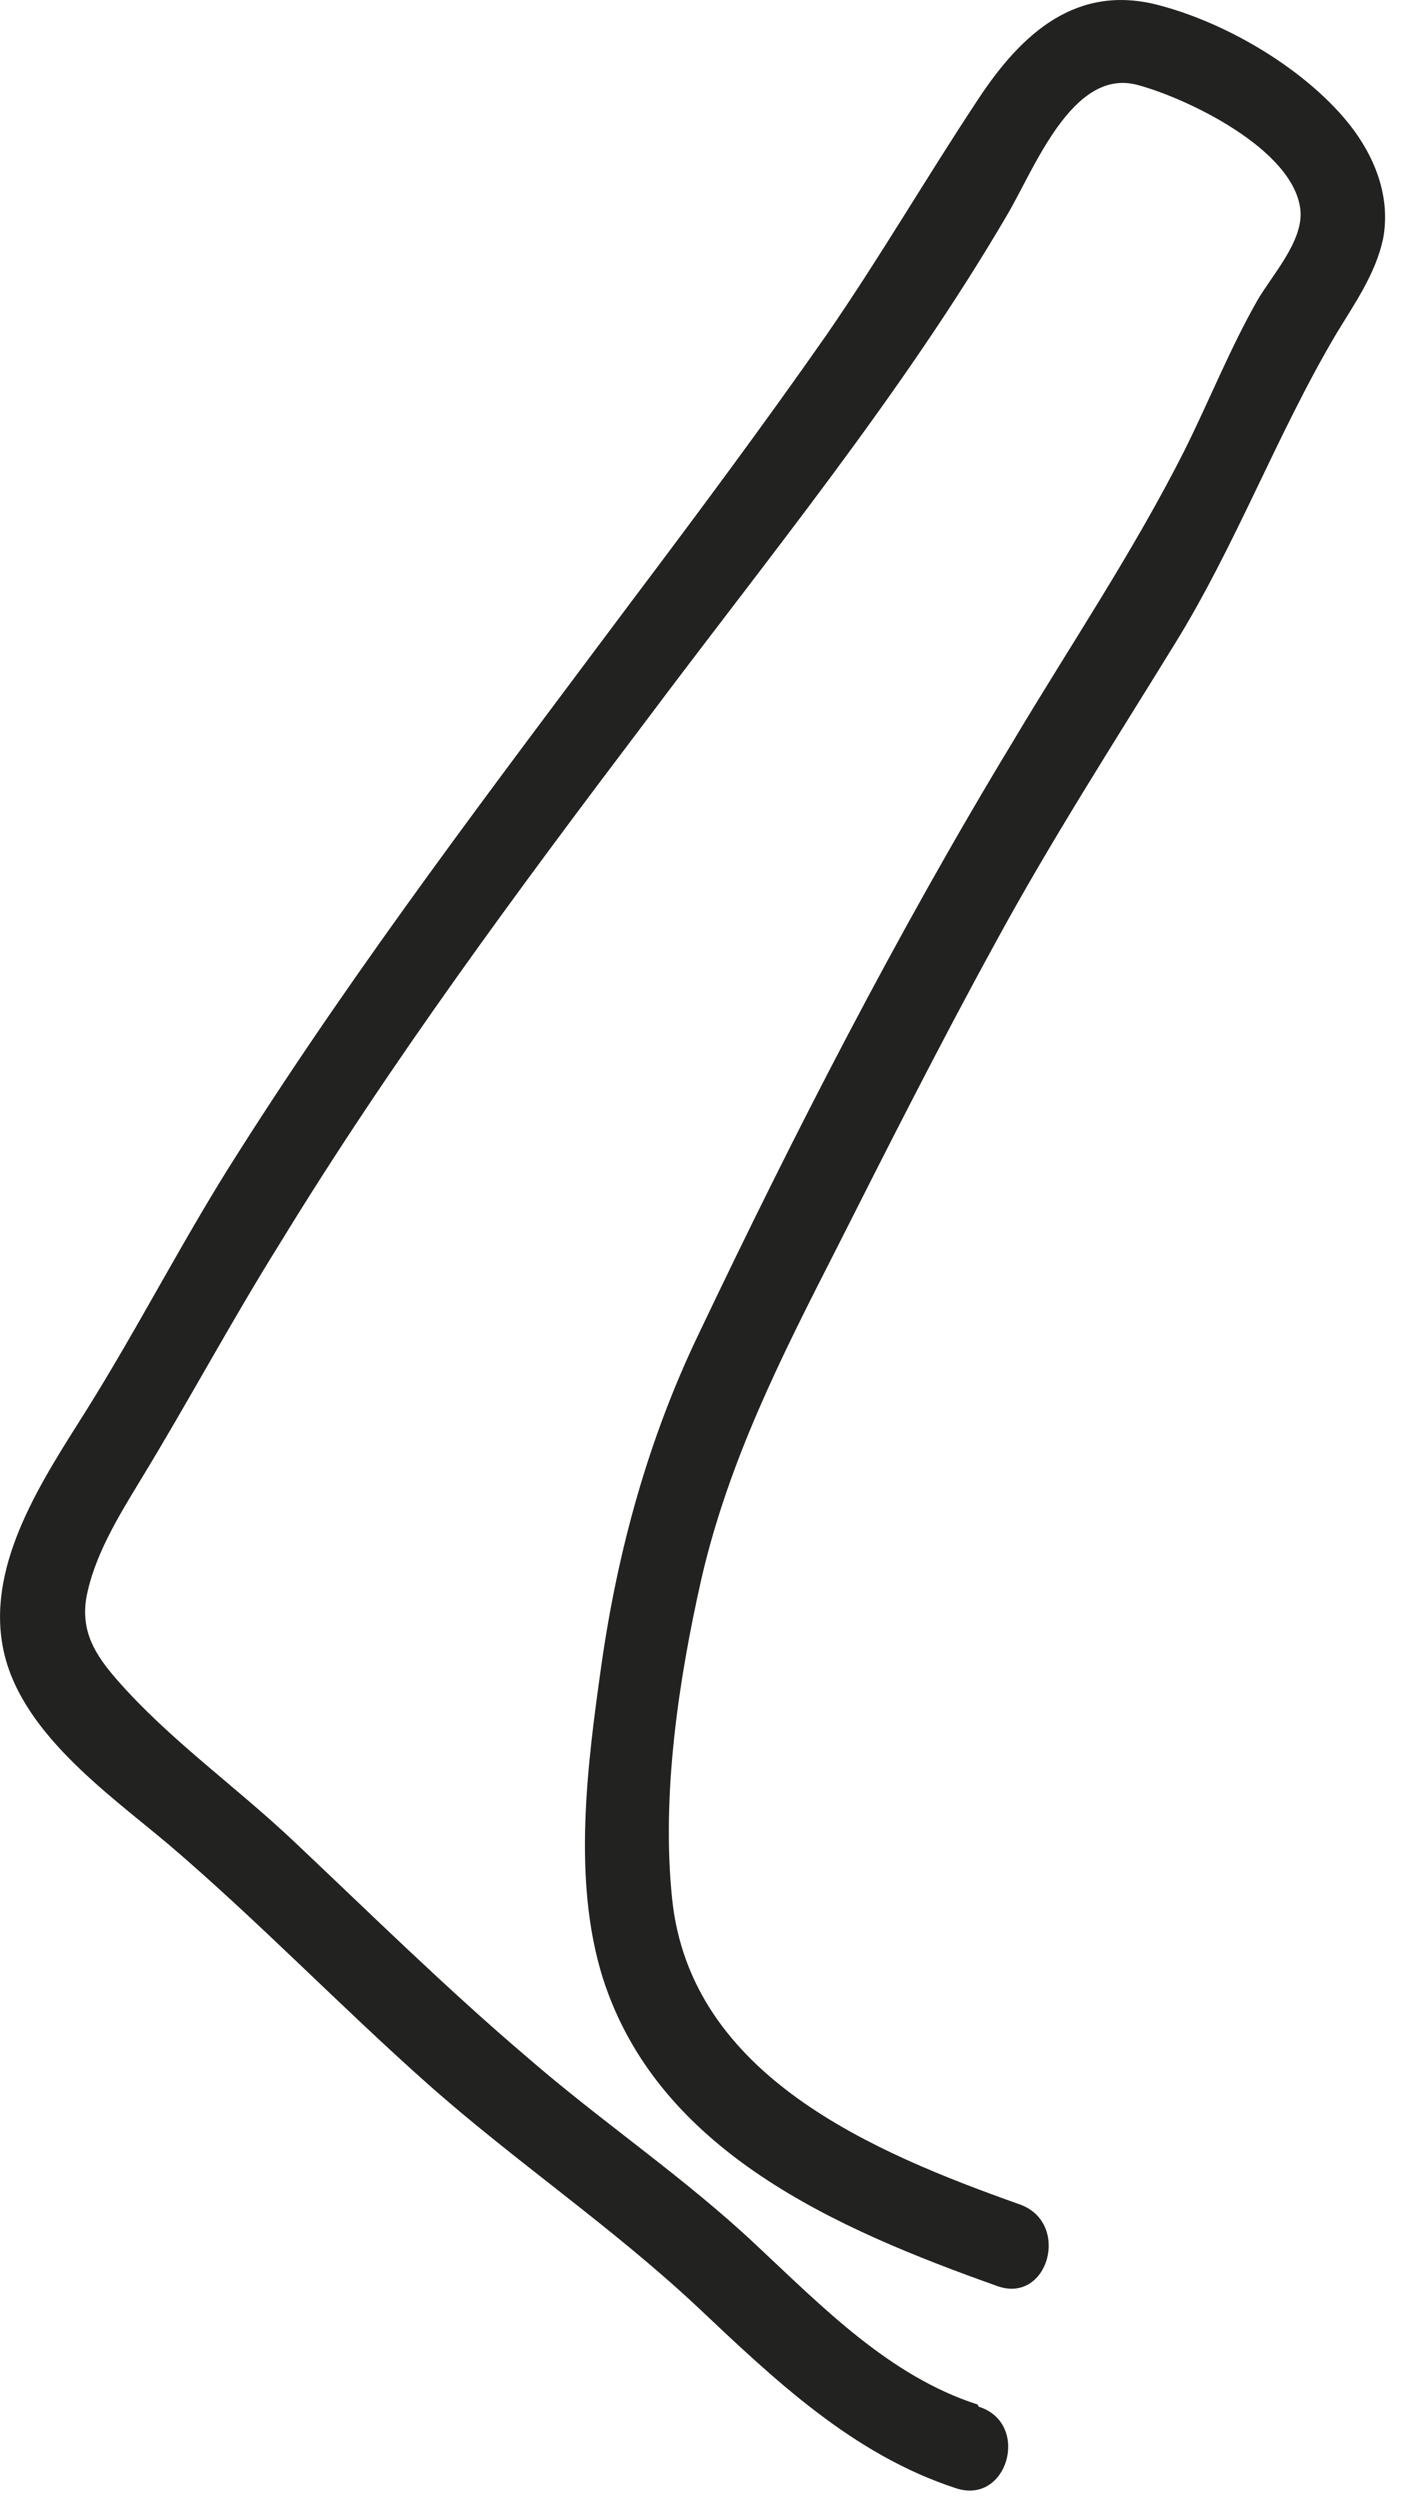 <?xml version="1.0" encoding="utf-8"?>
<svg xmlns="http://www.w3.org/2000/svg" fill="none" height="100%" overflow="visible" preserveAspectRatio="none" style="display: block;" viewBox="0 0 13 23" width="100%">
<path d="M8.994 22.121C8.184 21.861 7.564 21.221 6.954 20.651C6.284 20.021 5.534 19.521 4.844 18.921C4.104 18.291 3.404 17.601 2.694 16.931C2.164 16.431 1.554 16.001 1.074 15.451C0.874 15.221 0.744 15.011 0.794 14.701C0.864 14.321 1.084 13.961 1.284 13.631C1.724 12.911 2.124 12.161 2.574 11.441C3.594 9.771 4.764 8.191 5.944 6.631C7.074 5.121 8.304 3.621 9.264 1.981C9.514 1.561 9.864 0.621 10.464 0.781C10.914 0.901 11.904 1.371 11.964 1.931C11.994 2.221 11.694 2.541 11.564 2.771C11.314 3.211 11.124 3.691 10.894 4.151C10.424 5.081 9.844 5.941 9.314 6.831C8.254 8.581 7.304 10.431 6.424 12.281C5.964 13.241 5.684 14.261 5.534 15.311C5.404 16.231 5.264 17.291 5.544 18.191C6.054 19.801 7.714 20.511 9.174 21.031C9.644 21.201 9.854 20.451 9.384 20.281C8.034 19.801 6.354 19.101 6.184 17.471C6.084 16.511 6.244 15.451 6.454 14.521C6.704 13.441 7.184 12.491 7.684 11.511C8.164 10.561 8.644 9.611 9.154 8.681C9.664 7.741 10.244 6.841 10.804 5.931C11.374 5.011 11.744 4.001 12.294 3.071C12.464 2.791 12.654 2.521 12.724 2.201C12.804 1.781 12.624 1.381 12.354 1.071C11.944 0.601 11.274 0.211 10.674 0.051C9.904 -0.159 9.394 0.311 8.994 0.921C8.524 1.631 8.094 2.371 7.604 3.081C7.024 3.911 6.414 4.731 5.804 5.541C4.564 7.201 3.304 8.851 2.194 10.601C1.694 11.381 1.274 12.211 0.784 12.991C0.394 13.611 -0.116 14.371 0.024 15.141C0.164 15.921 0.984 16.491 1.554 16.971C2.374 17.671 3.124 18.451 3.934 19.171C4.734 19.881 5.624 20.481 6.414 21.221C7.124 21.891 7.844 22.581 8.794 22.891C9.274 23.051 9.484 22.291 9.004 22.141L8.994 22.121Z" fill="#222221" id="Vector"/>
</svg>